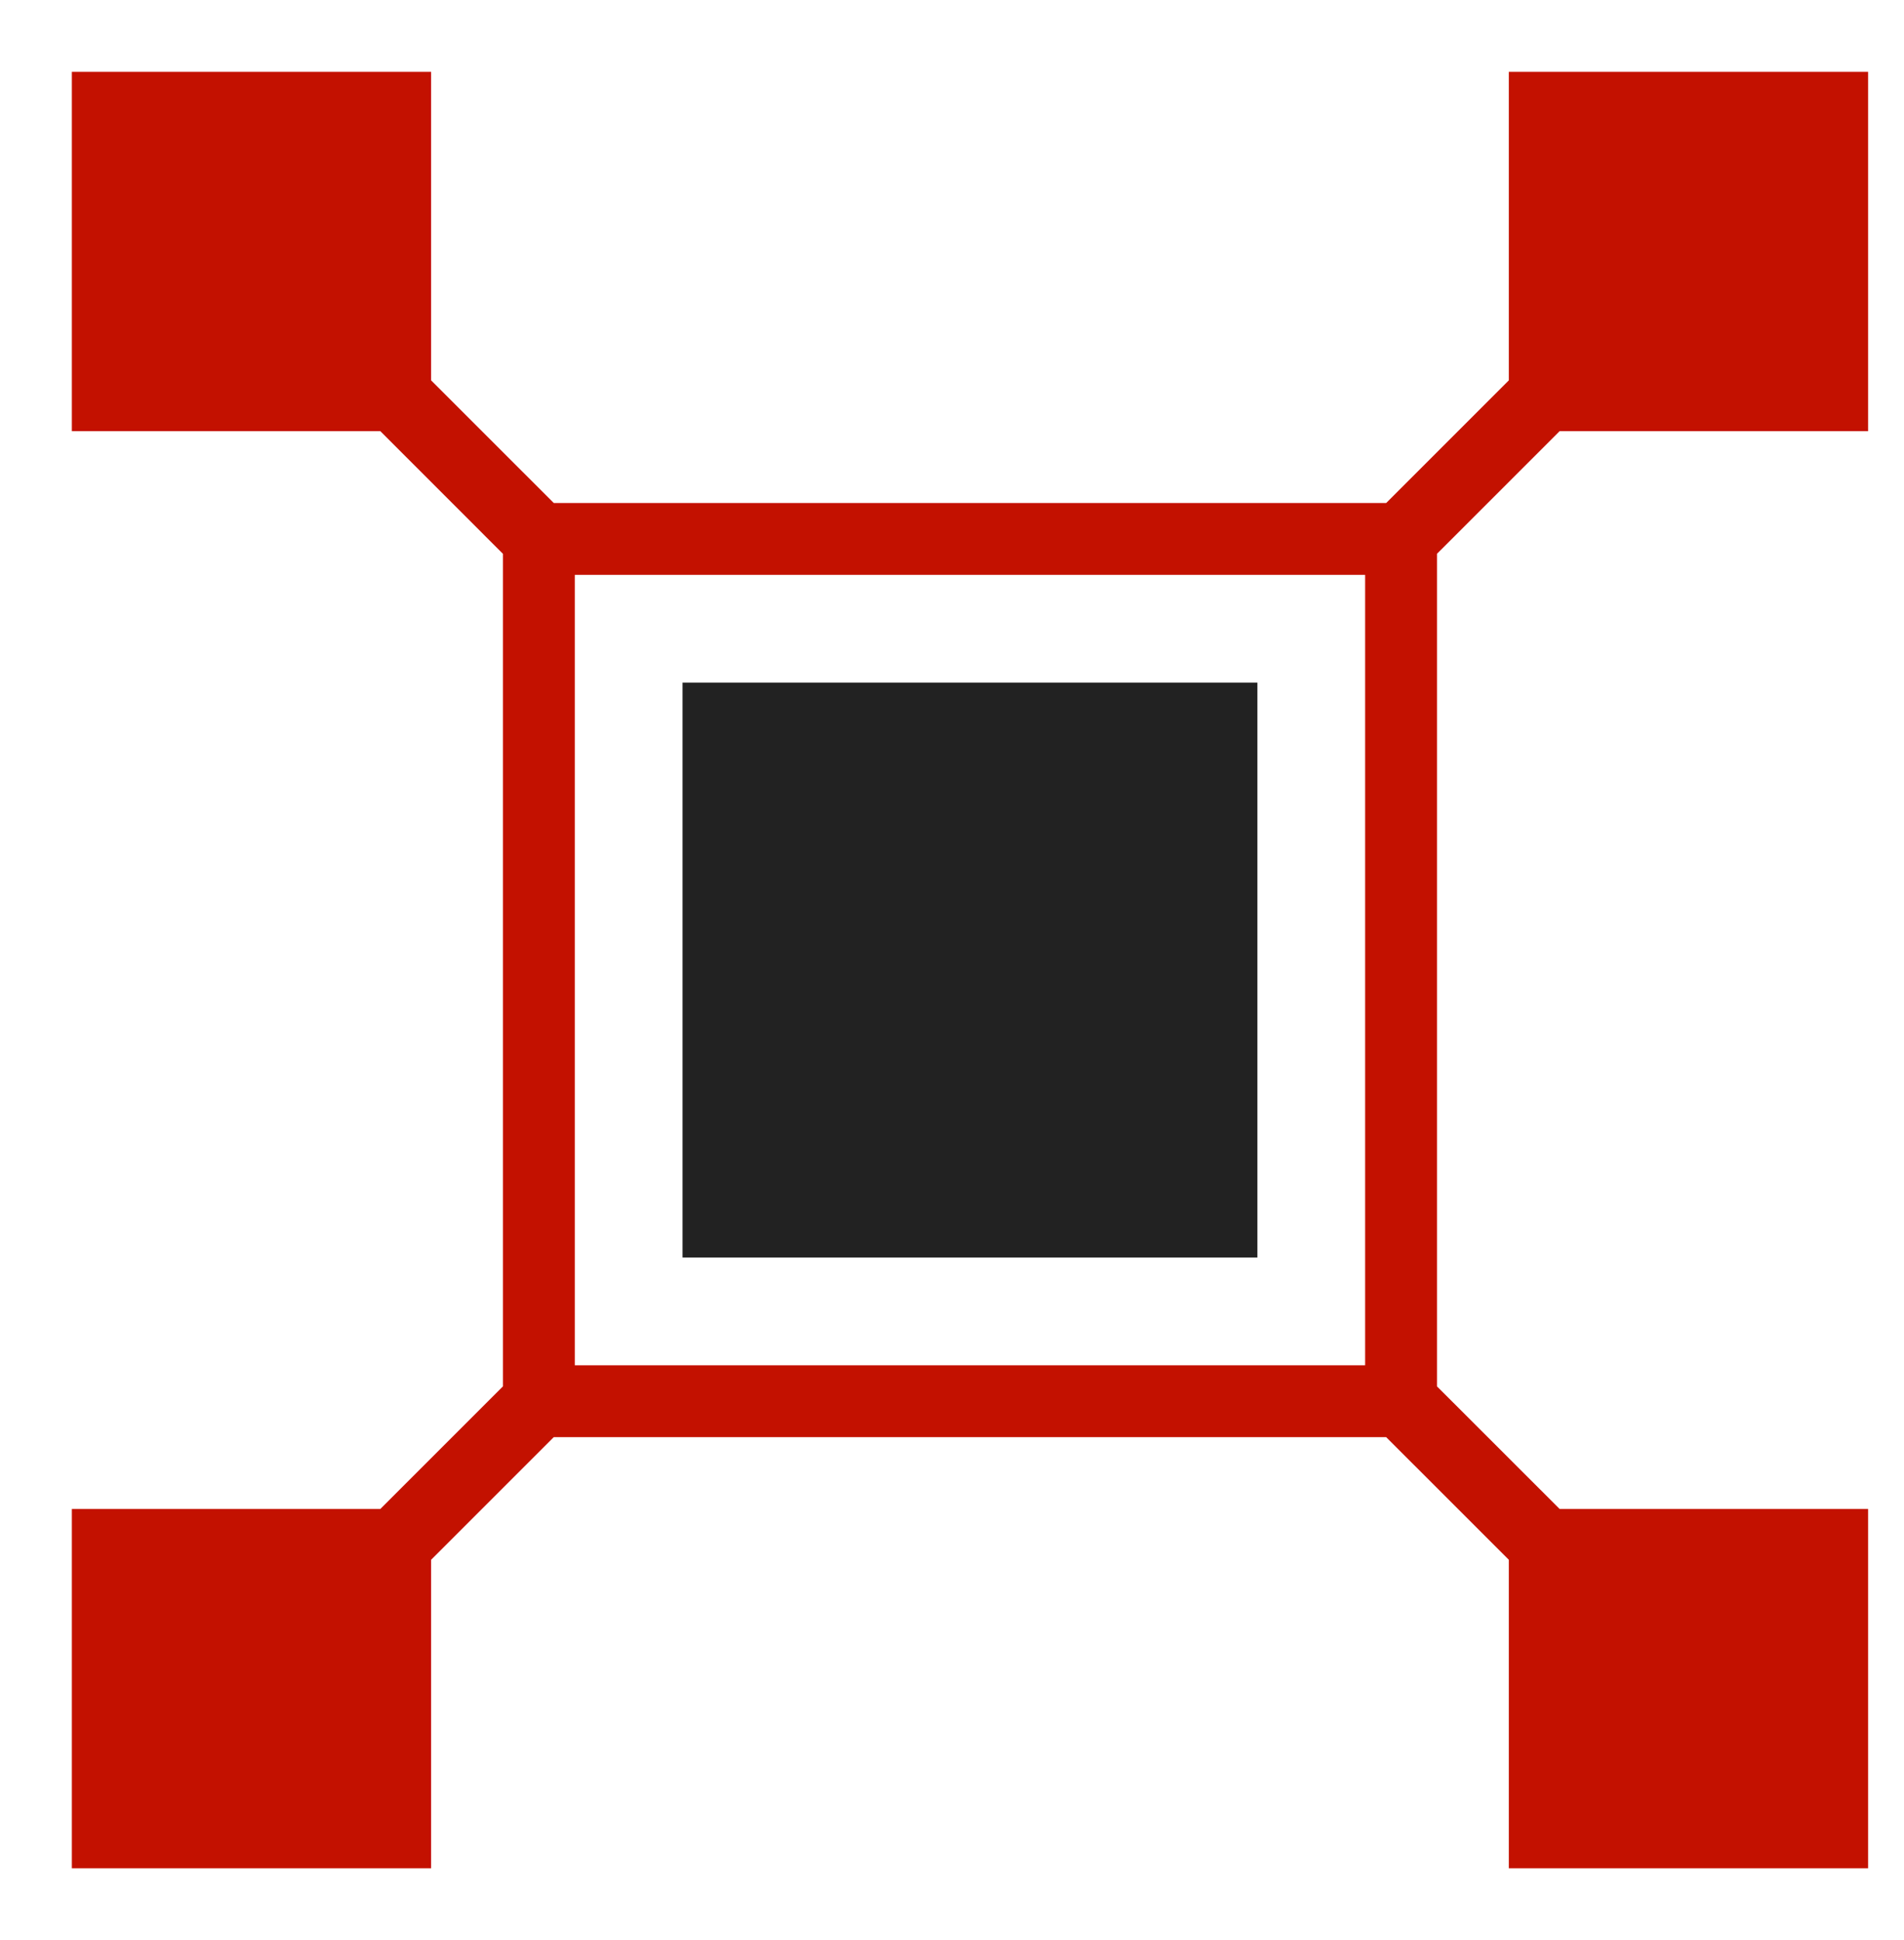<?xml version="1.0" encoding="UTF-8"?>
<svg width="53px" height="54px" viewBox="0 0 53 54" version="1.1" xmlns="http://www.w3.org/2000/svg" xmlns:xlink="http://www.w3.org/1999/xlink">
    <title>cp2-icon/3</title>
    <g id="cp2-icon/3" stroke="none" stroke-width="1" fill="none" fill-rule="evenodd">
        <g id="3" transform="translate(2, 2)">
            <path d="M40,0 L40,8.586 L36.586,12 L13.415,12 L10,8.586 L10,0 L0,0 L0,10 L8.586,10 L12,13.415 L12,36.587 L8.586,40 L0,40 L0,50 L10,50 L10,41.414 L13.415,38 L36.585,38 L40,41.414 L40,50 L50,50 L50,40 L41.415,40 L38,36.587 L38,13.414 L41.415,10 L50,10 L50,0 L40,0 Z M14,36 L36,36 L36,14 L14,14 L14,36 Z" id="形状" fill="#C31100"></path>
            <polygon id="路径" fill="#222222" fill-rule="nonzero" points="17 33 33 33 33 17 17 17"></polygon>
        </g>
    </g>
</svg>